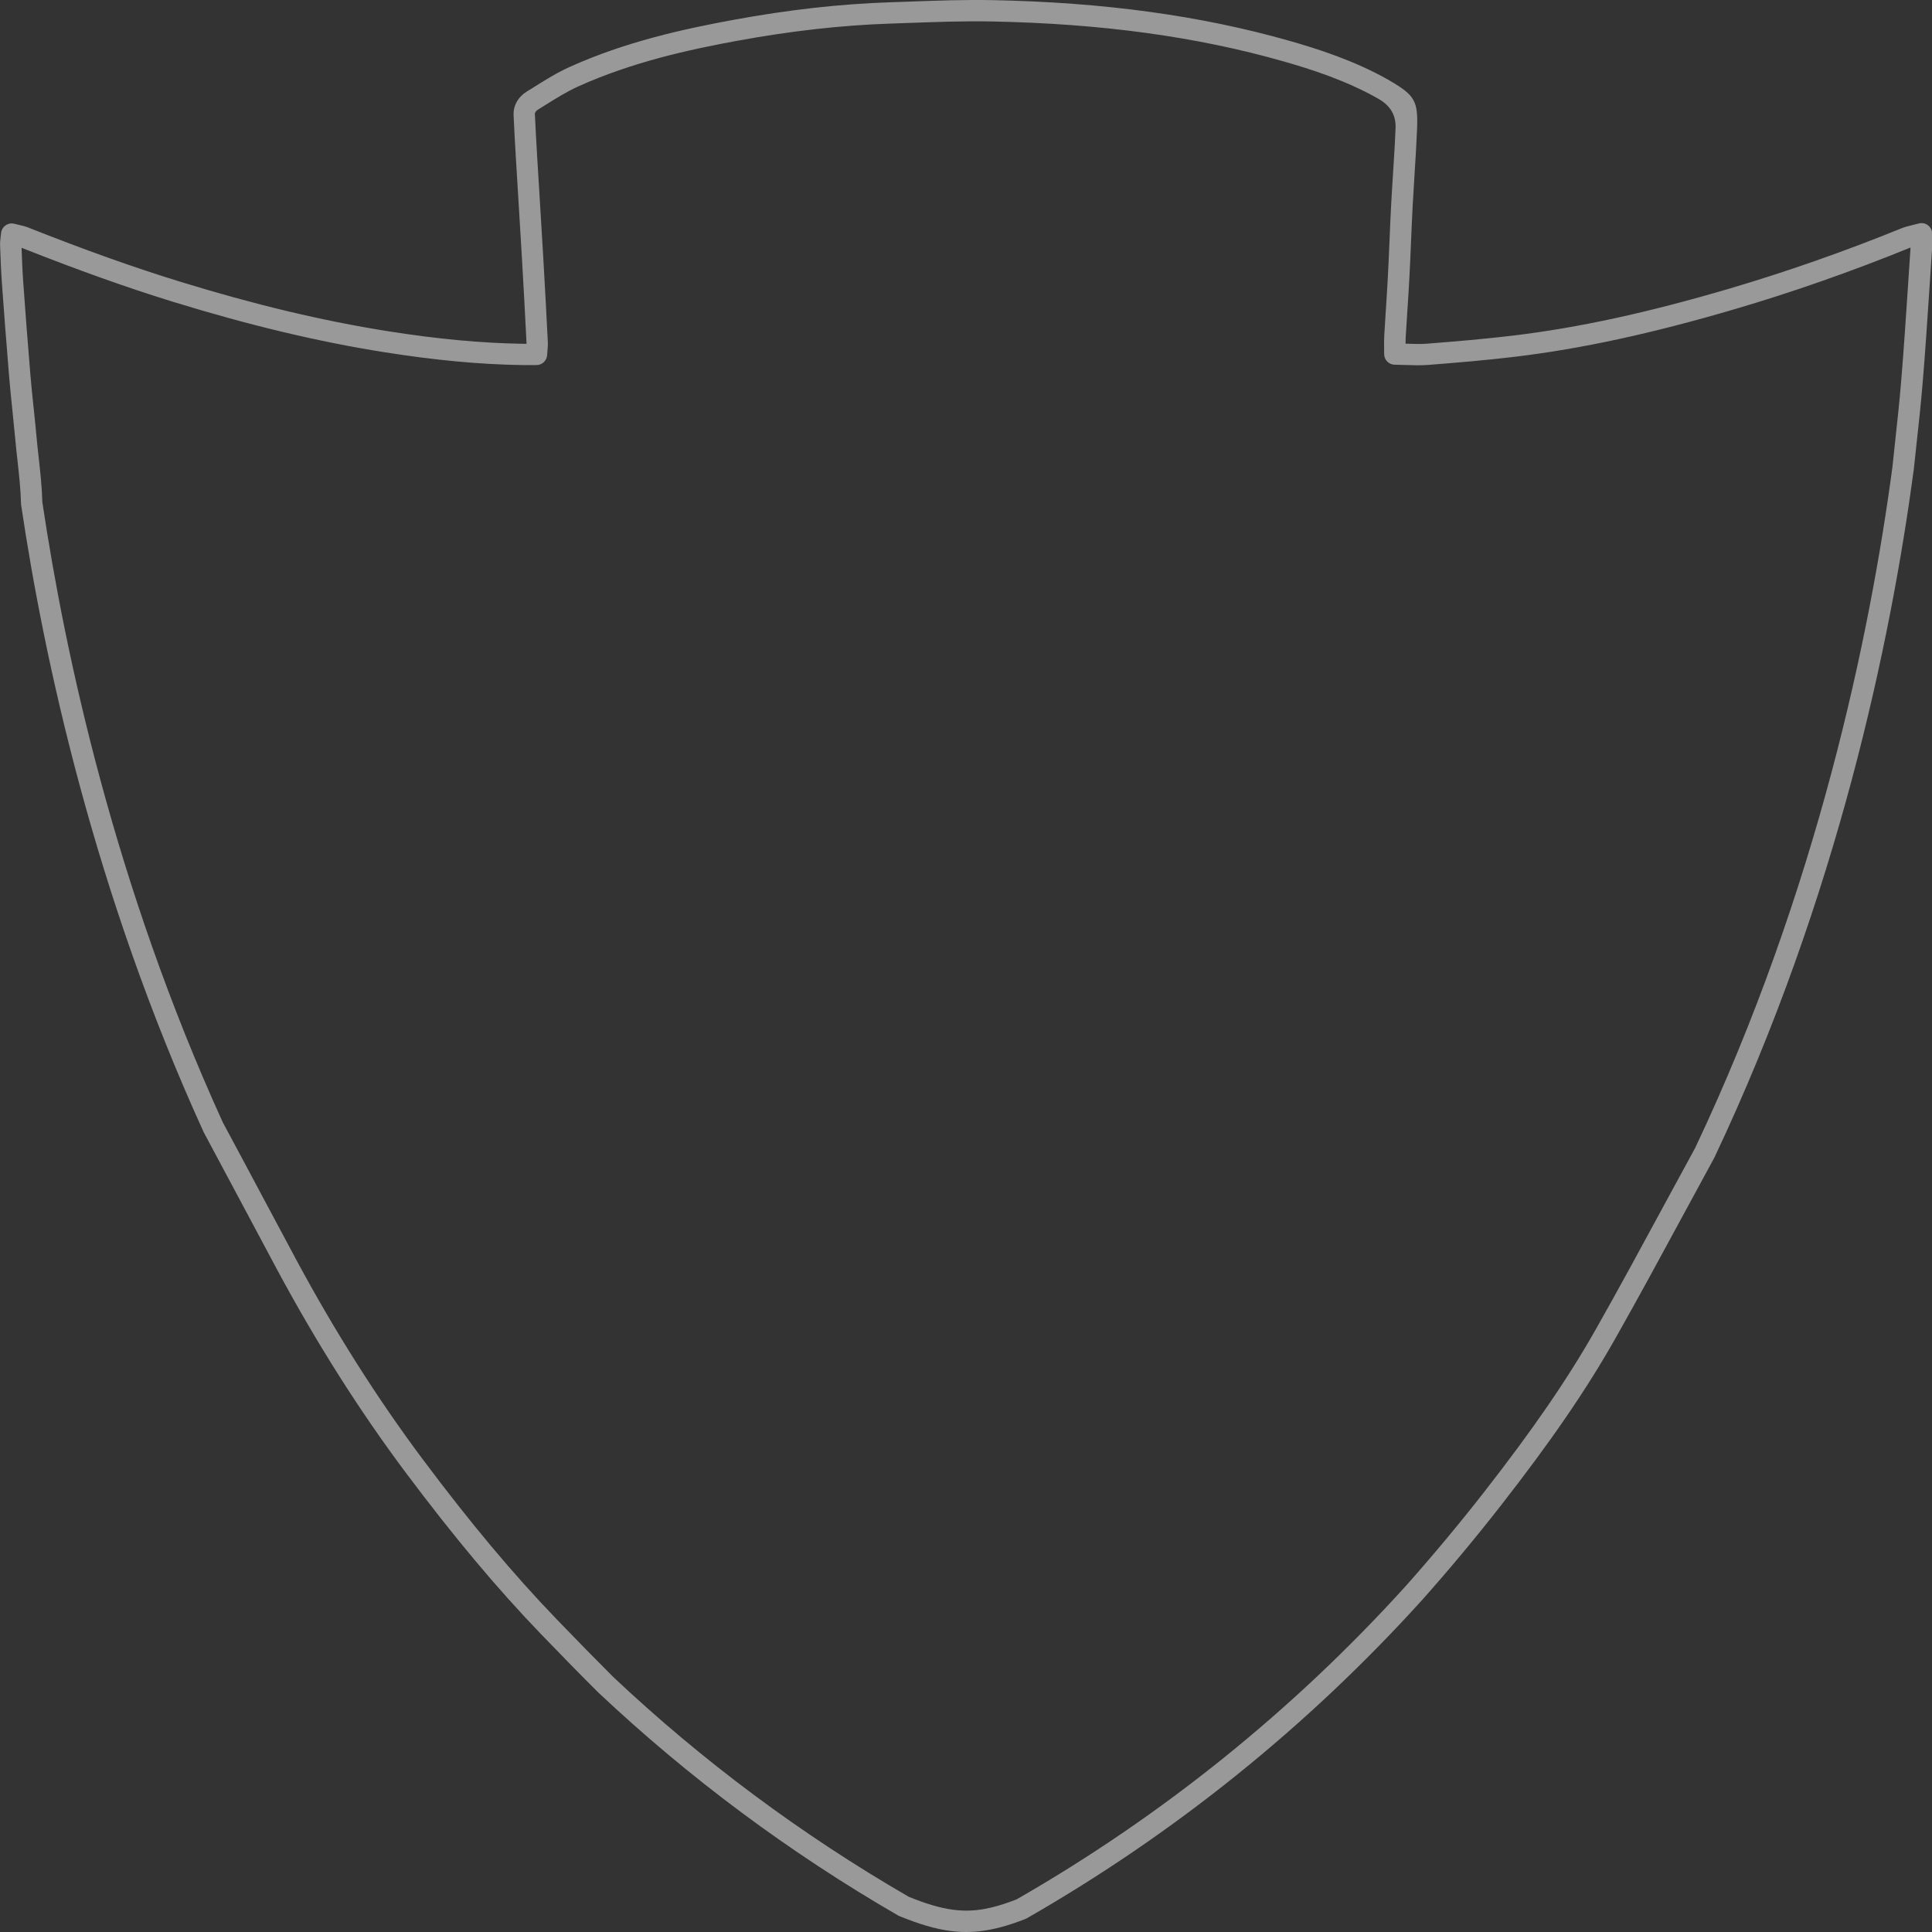 <svg width="488" height="488" viewBox="0 0 488 488" fill="none" xmlns="http://www.w3.org/2000/svg">
<rect x="0" y="0" width="488" height="488" fill="#333333" stroke="none"/>
<g opacity="0.5" clip-path="url(#clip0_3689_586)">
<path d="M243.99 488C243.606 488 243.221 488 242.837 487.977C239.11 487.819 235.359 487.005 230.649 485.322C229.496 484.904 228.356 484.452 227.215 484C227.102 483.955 226.989 483.898 226.876 483.842C199.471 468 173.975 449.04 151.1 427.481C146.683 423.086 142.131 418.442 136.709 412.815C125.57 401.256 114.692 388.262 102.481 371.957C90.834 356.387 79.9 339.145 69.993 320.693C67.01 315.145 64.051 309.597 61.102 304.038C57.894 298.004 54.675 291.982 51.444 285.971C23.768 225.283 11.094 166.324 5.333 127.511C5.321 127.398 5.31 127.296 5.31 127.183C5.22 123.556 4.802 119.828 4.406 116.212C4.203 114.359 4 112.517 3.83 110.664C3.616 108.314 3.378 105.975 3.13 103.625C2.836 100.834 2.554 98.031 2.317 95.229C1.594 86.642 0.961 78.1 0.487 71.603C0.272 68.563 0.148 65.501 0.046 62.529L0.023 61.874C0.001 61.162 0.08 60.518 0.159 59.84C0.193 59.547 0.238 59.23 0.272 58.88C0.351 58.089 0.769 57.377 1.413 56.925C2.057 56.473 2.87 56.326 3.638 56.53C4.022 56.631 4.384 56.71 4.723 56.789C5.513 56.97 6.338 57.151 7.151 57.479C21.249 63.072 33.72 67.524 45.276 71.083C64.209 76.925 81.402 81.026 97.838 83.636C110.467 85.636 121.673 86.687 132.1 86.834C132.393 86.834 132.687 86.834 132.992 86.834C132.992 86.755 132.992 86.665 132.992 86.597C132.631 79.501 132.258 72.394 131.84 65.298C131.558 60.416 131.253 55.535 130.959 50.643L130.304 39.908C130.089 36.304 129.886 32.688 129.728 29.084C129.615 26.666 130.868 24.463 133.173 23.05L134.924 21.965C137.759 20.192 140.696 18.35 143.859 16.926C158.036 10.519 172.71 7.322 185.192 5.028C199.132 2.463 212.1 1.005 224.82 0.576L229.361 0.418C236.353 0.158 243.583 -0.102 250.733 0.034C278.85 0.587 303.385 3.955 325.741 10.327C332.801 12.339 341.996 15.265 350.536 20.078L351.09 20.406C357.37 24.067 358.206 25.536 357.935 32.53C357.777 36.474 357.529 40.451 357.28 44.304C357.111 46.903 356.953 49.513 356.817 52.123C356.659 55.083 356.535 58.044 356.41 61.015C356.286 63.998 356.162 66.981 356.004 69.964C355.857 72.8 355.676 75.636 355.484 78.473C355.337 80.698 355.19 82.913 355.066 85.139C355.032 85.681 355.032 86.235 355.032 86.811C355.066 86.811 355.111 86.811 355.145 86.811C356.998 86.879 358.76 86.936 360.443 86.811C367.39 86.258 374.789 85.659 382.177 84.766C398.692 82.778 415.998 79.026 436.625 72.959C451.073 68.71 465.758 63.569 480.286 57.671C481.212 57.298 482.138 57.072 483.121 56.835C483.584 56.722 484.092 56.597 484.646 56.45C485.448 56.224 486.318 56.394 486.984 56.903C487.651 57.411 488.046 58.191 488.057 59.027C488.057 59.027 488.057 60.326 488.023 62.767C487.809 65.93 487.617 68.947 487.413 71.976C486.871 80.168 486.318 88.642 485.617 96.969C485.199 102.009 484.646 107.093 484.104 112.02C483.866 114.223 483.618 116.438 483.392 118.641C477.642 161.544 464.245 226.447 433.022 292.411C430.311 297.383 427.69 302.219 425.069 307.055C419.511 317.315 413.773 327.924 407.921 338.252C400.647 351.099 391.745 364.082 379.048 380.341C372.779 388.375 366.103 396.386 359.212 404.137C330.293 436.08 296.709 463.13 259.353 484.542C259.24 484.61 259.115 484.667 258.991 484.712C255.026 486.26 249.807 488 244.046 488H243.99ZM229.429 479.062C230.434 479.469 231.451 479.864 232.479 480.237C236.647 481.729 239.912 482.452 243.063 482.576C248.169 482.814 252.857 481.277 256.8 479.751C293.592 458.633 326.678 431.979 355.156 400.522C361.957 392.872 368.554 384.951 374.767 377.008C387.283 360.975 396.06 348.195 403.188 335.585C409.017 325.292 414.744 314.704 420.291 304.467C422.912 299.62 425.544 294.773 428.187 289.937C459.048 224.74 472.322 160.437 478.004 117.986C478.218 115.85 478.467 113.636 478.704 111.41C479.235 106.517 479.788 101.455 480.195 96.495C480.884 88.213 481.438 79.761 481.98 71.591C482.183 68.575 482.375 65.546 482.579 62.529C482.477 62.563 482.375 62.609 482.274 62.642C467.577 68.608 452.723 73.817 438.105 78.111C417.173 84.258 399.596 88.066 382.776 90.1C375.298 91.003 367.831 91.614 360.827 92.167C358.839 92.325 356.851 92.258 354.931 92.19C354.061 92.156 353.191 92.133 352.287 92.122C350.807 92.111 349.621 90.902 349.621 89.421C349.621 88.857 349.621 88.337 349.61 87.84C349.599 86.744 349.587 85.783 349.644 84.811C349.768 82.574 349.915 80.337 350.062 78.1C350.243 75.286 350.423 72.473 350.57 69.659C350.728 66.699 350.853 63.739 350.977 60.767C351.101 57.784 351.225 54.801 351.383 51.818C351.519 49.197 351.688 46.564 351.858 43.942C352.095 40.123 352.355 36.169 352.502 32.304C352.622 29.155 351.229 26.738 348.322 25.05L347.859 24.779C339.816 20.248 331.005 17.446 324.238 15.514C302.335 9.265 278.24 5.966 250.598 5.423C243.606 5.288 236.444 5.548 229.53 5.796L224.967 5.955C212.518 6.373 199.81 7.808 186.13 10.316C173.975 12.553 159.697 15.672 146.051 21.83C143.227 23.107 140.572 24.768 137.759 26.519L135.986 27.626C135.071 28.191 135.093 28.666 135.105 28.824C135.274 32.406 135.466 35.999 135.681 39.581L136.336 50.304C136.641 55.196 136.935 60.078 137.217 64.97C137.635 72.077 138.008 79.196 138.369 86.303C138.414 87.105 138.347 87.84 138.279 88.619C138.245 88.947 138.222 89.297 138.2 89.681C138.109 91.105 136.935 92.212 135.511 92.212H134.291C133.478 92.212 132.744 92.212 132.021 92.212C121.334 92.066 109.88 90.992 96.991 88.947C80.295 86.303 62.865 82.133 43.684 76.224C32.071 72.642 19.566 68.179 5.446 62.586C5.547 65.422 5.66 68.349 5.864 71.196C6.327 77.67 6.959 86.201 7.682 94.755C7.92 97.523 8.202 100.28 8.496 103.037C8.744 105.41 8.993 107.771 9.207 110.144C9.365 111.963 9.569 113.771 9.772 115.59C10.179 119.251 10.597 123.048 10.698 126.844C16.426 165.318 28.987 223.667 56.29 283.519C59.453 289.383 62.661 295.417 65.881 301.451C68.841 306.998 71.789 312.546 74.771 318.083C84.554 336.297 95.342 353.314 106.83 368.669C118.894 384.804 129.637 397.618 140.617 409.019C146.017 414.623 150.547 419.233 154.873 423.561C177.341 444.747 202.442 463.424 229.429 479.04V479.062Z" fill="white"/>
</g>
<defs>
<clipPath id="clip0_3689_586">
<rect width="488" height="488" fill="white"/>
</clipPath>
</defs>
</svg>
